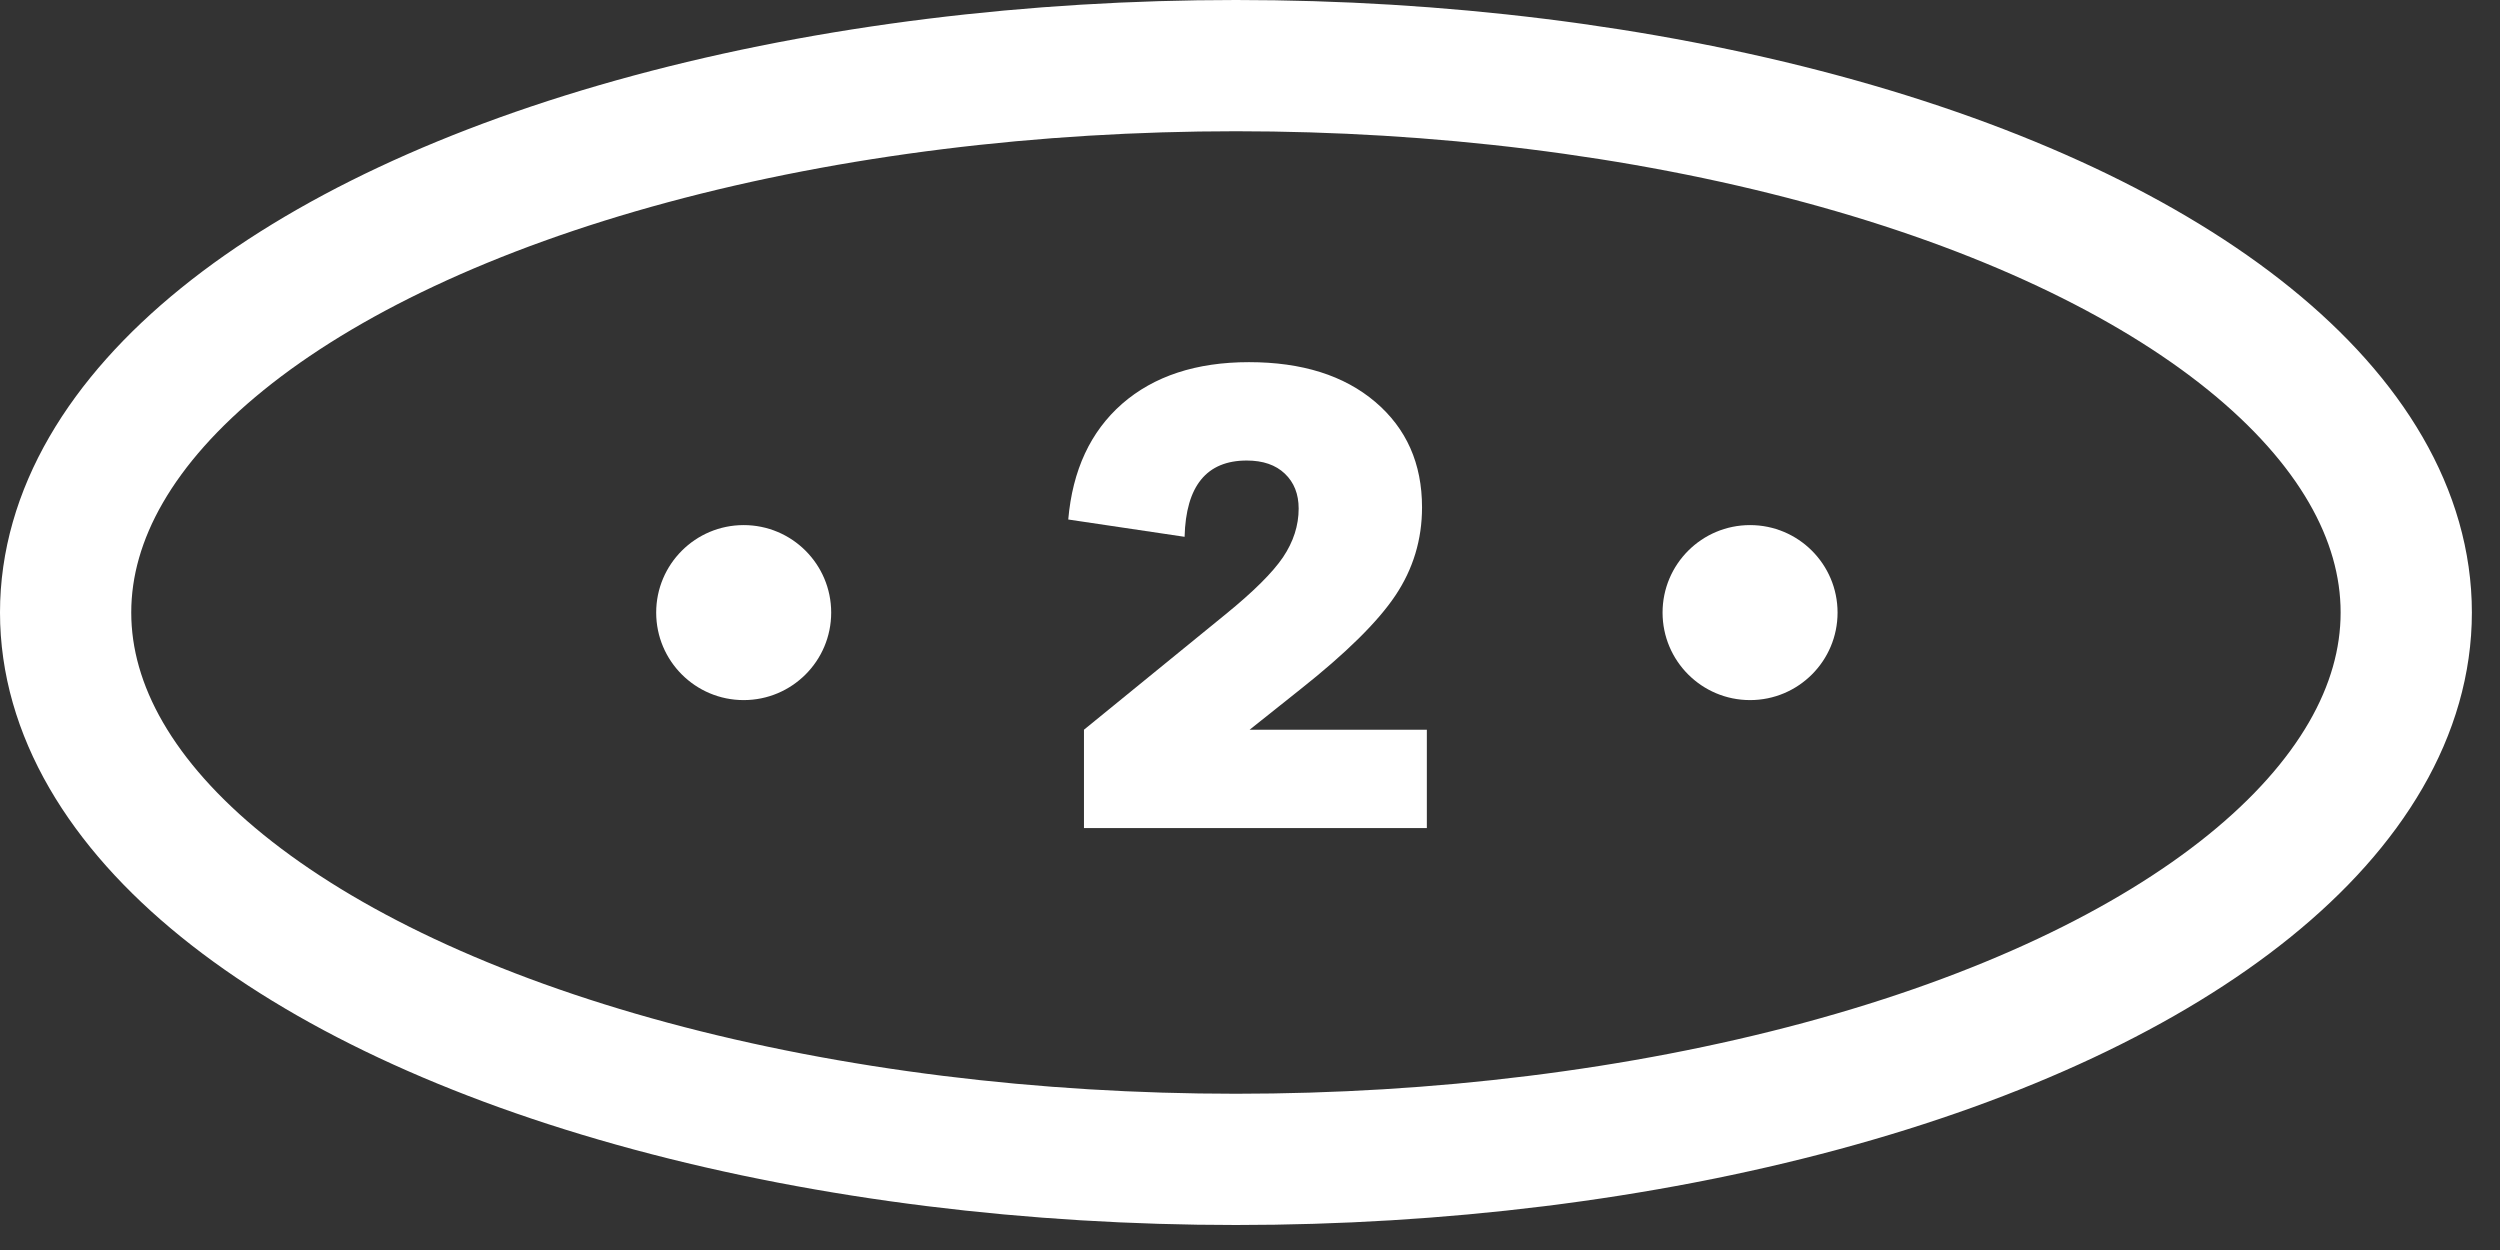 <?xml version="1.0" encoding="UTF-8"?> <svg xmlns="http://www.w3.org/2000/svg" width="80" height="40" viewBox="0 0 80 40" fill="none"><rect x="0" y="0" width="80" height="40" fill="#333333" stroke="none"/><ellipse cx="39.55" cy="19.6" rx="37.45" ry="17.5" stroke="white" stroke-width="4.2"></ellipse><path d="M34.687 23.351L39.229 19.649C40.111 18.931 40.72 18.326 41.055 17.834C41.39 17.335 41.557 16.815 41.557 16.275C41.557 15.81 41.41 15.438 41.116 15.158C40.822 14.877 40.415 14.737 39.896 14.737C38.611 14.737 37.948 15.551 37.907 17.178L34.184 16.624C34.321 15.045 34.895 13.811 35.907 12.922C36.926 12.034 38.279 11.589 39.968 11.589C41.663 11.589 43.01 12.013 44.008 12.861C45.006 13.709 45.505 14.833 45.505 16.234C45.505 17.267 45.221 18.206 44.654 19.054C44.093 19.895 43.075 20.9 41.598 22.069L39.988 23.351H45.659V26.498H34.687V23.351Z" fill="white"></path><circle cx="23.798" cy="19.603" r="2.8" fill="white"></circle><circle cx="56.002" cy="19.603" r="2.8" fill="white"></circle></svg> 